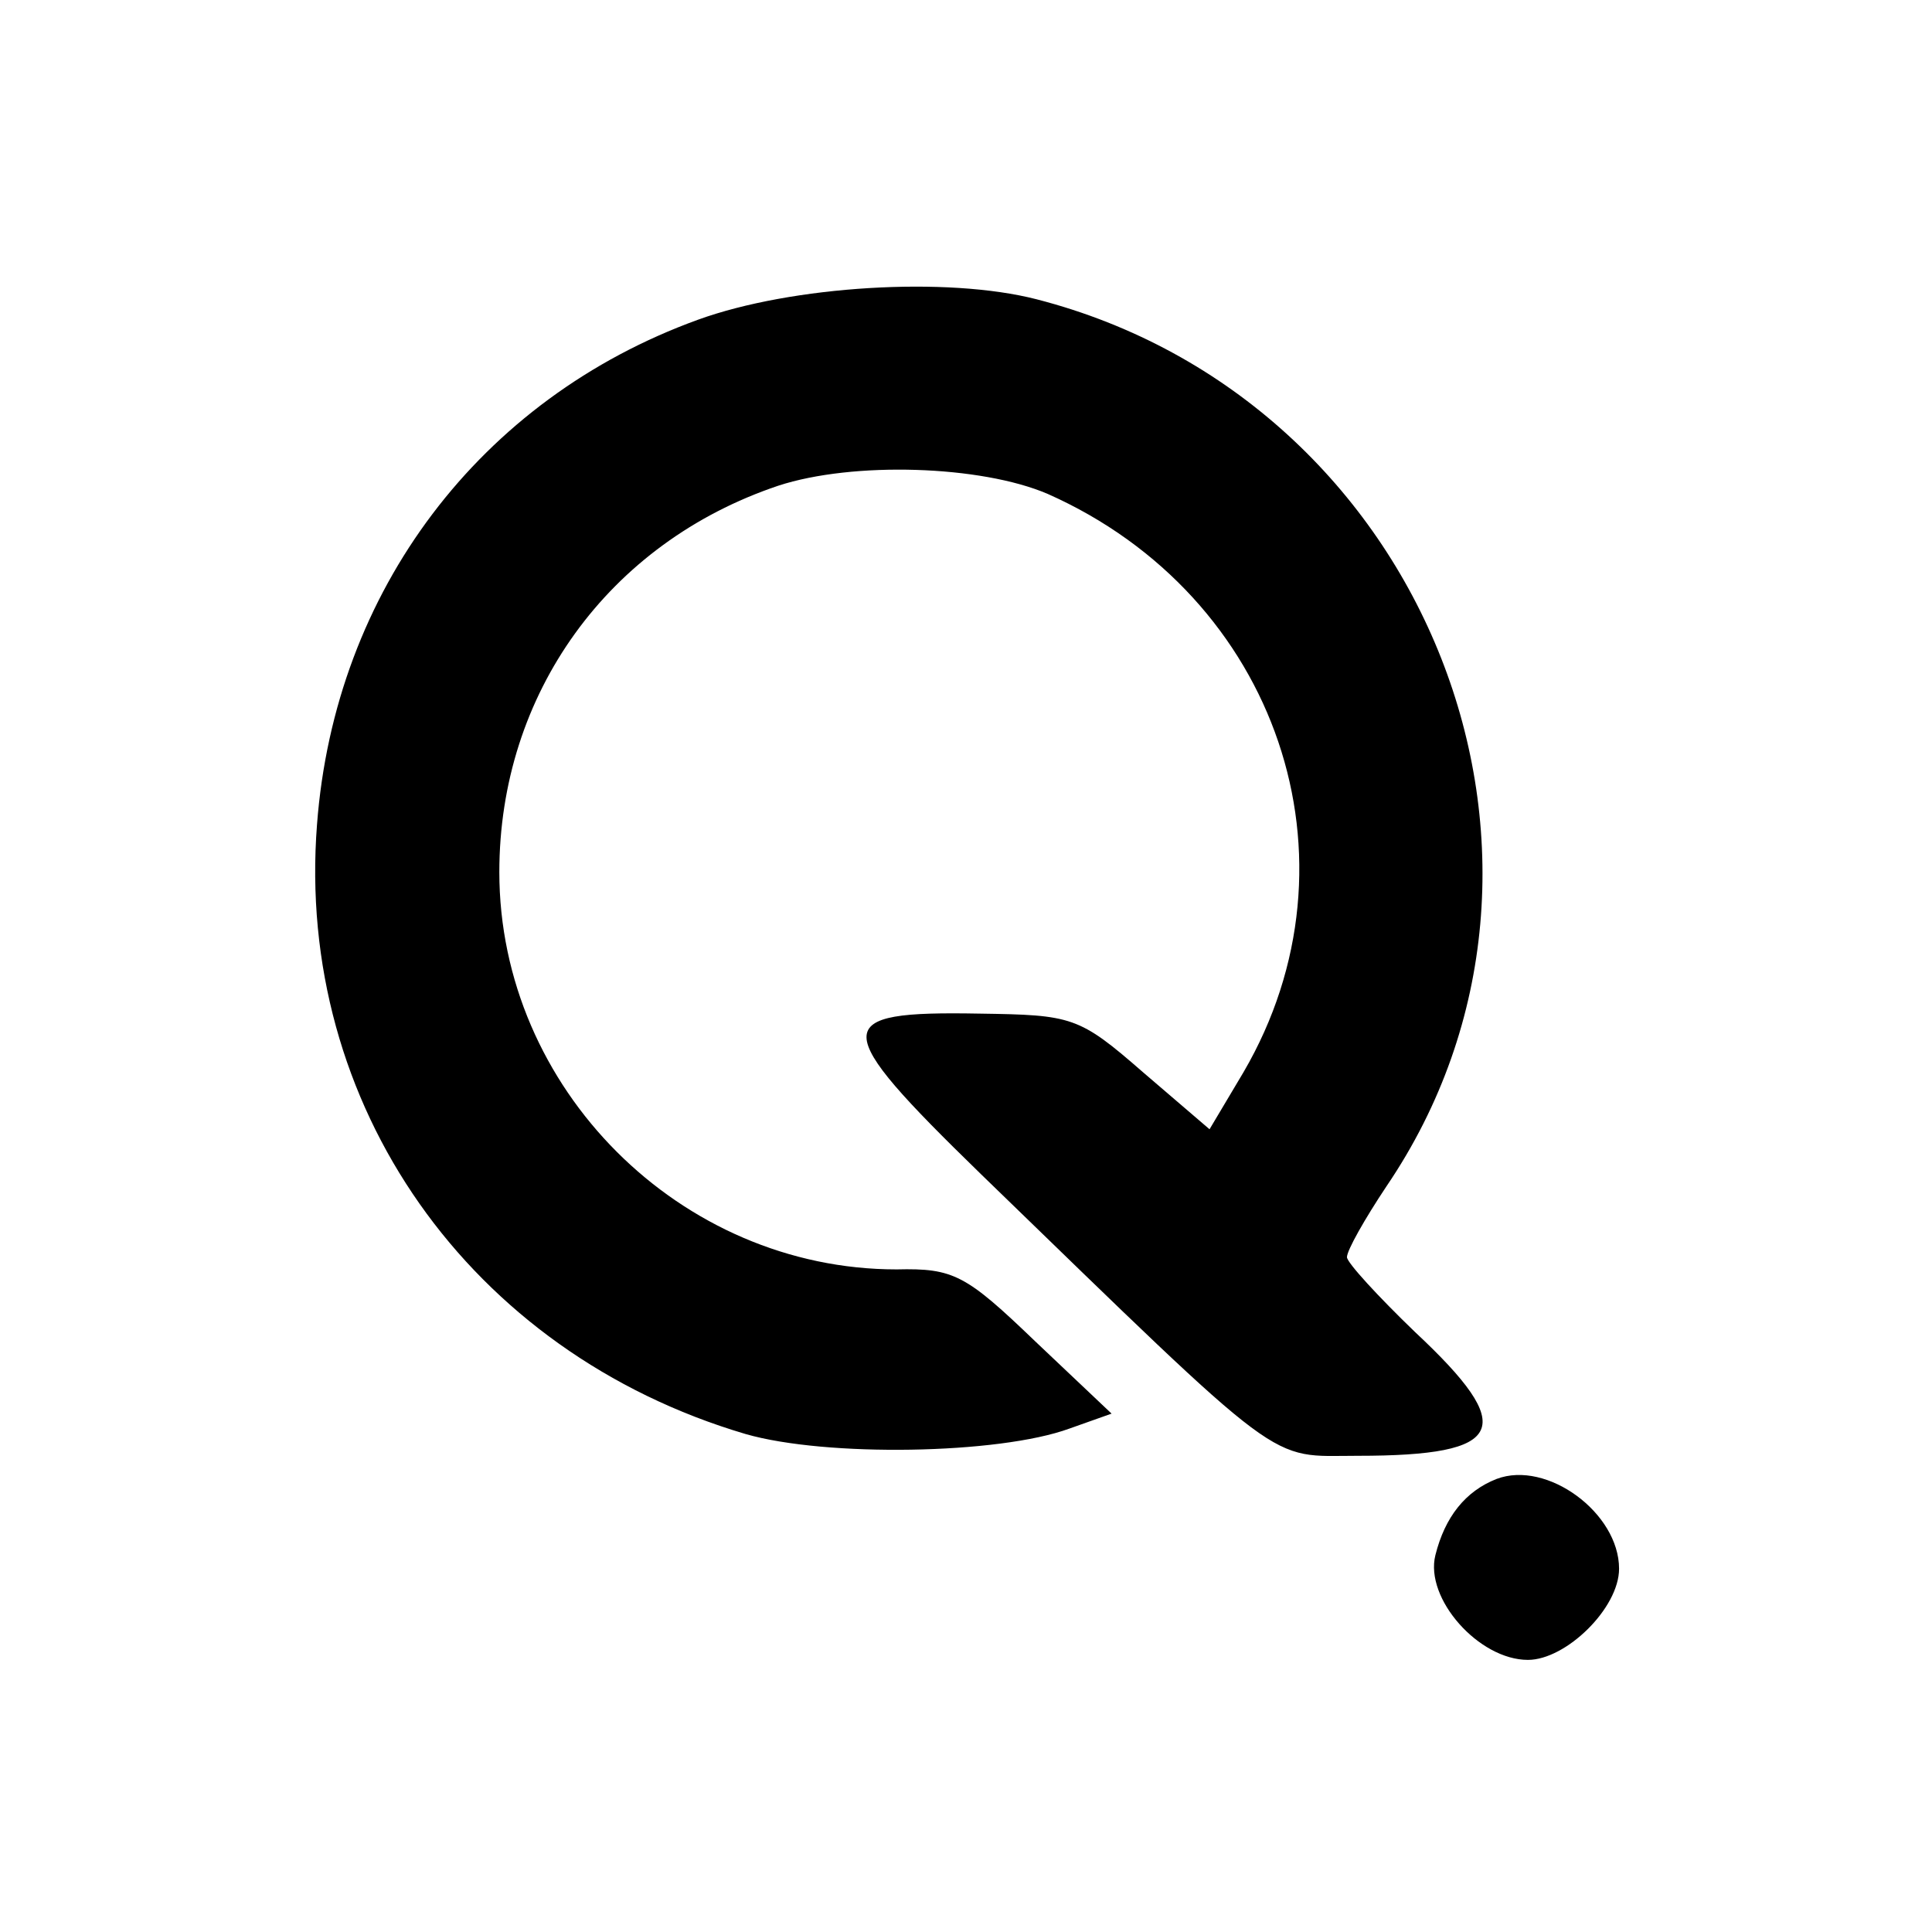 <?xml version="1.0" standalone="no"?>
<!DOCTYPE svg PUBLIC "-//W3C//DTD SVG 20010904//EN"
 "http://www.w3.org/TR/2001/REC-SVG-20010904/DTD/svg10.dtd">
<svg version="1.0" xmlns="http://www.w3.org/2000/svg"
 width="142pt" height="142pt" viewBox="0 0 142 142"
 preserveAspectRatio="xMidYMid meet">
<g transform="translate(0,142) scale(0.1,-0.1)"
fill="#000000" stroke="none">
<path d="M513 1185 c-160 -58 -267 -199 -280 -371 -16 -206 112 -388 315 -448
59 -17 186 -15 238 4 l31 11 -56 53 c-51 49 -60 54 -102 53 -159 0 -292 133
-292 292 0 131 80 242 205 284 55 18 149 15 198 -6 169 -75 235 -269 144 -425
l-25 -42 -49 42 c-47 41 -52 42 -120 43 -111 2 -111 -9 1 -118 227 -220 210
-207 277 -207 109 0 118 20 42 91 -27 26 -50 51 -50 55 0 5 13 28 29 52 163
240 30 578 -257 652 -66 17 -180 10 -249 -15z"/>
<path d="M1100 333 c-23 -9 -38 -28 -45 -56 -8 -32 32 -77 68 -77 28 0 67 38
67 67 0 41 -53 80 -90 66z"/>
</g>
</svg>

